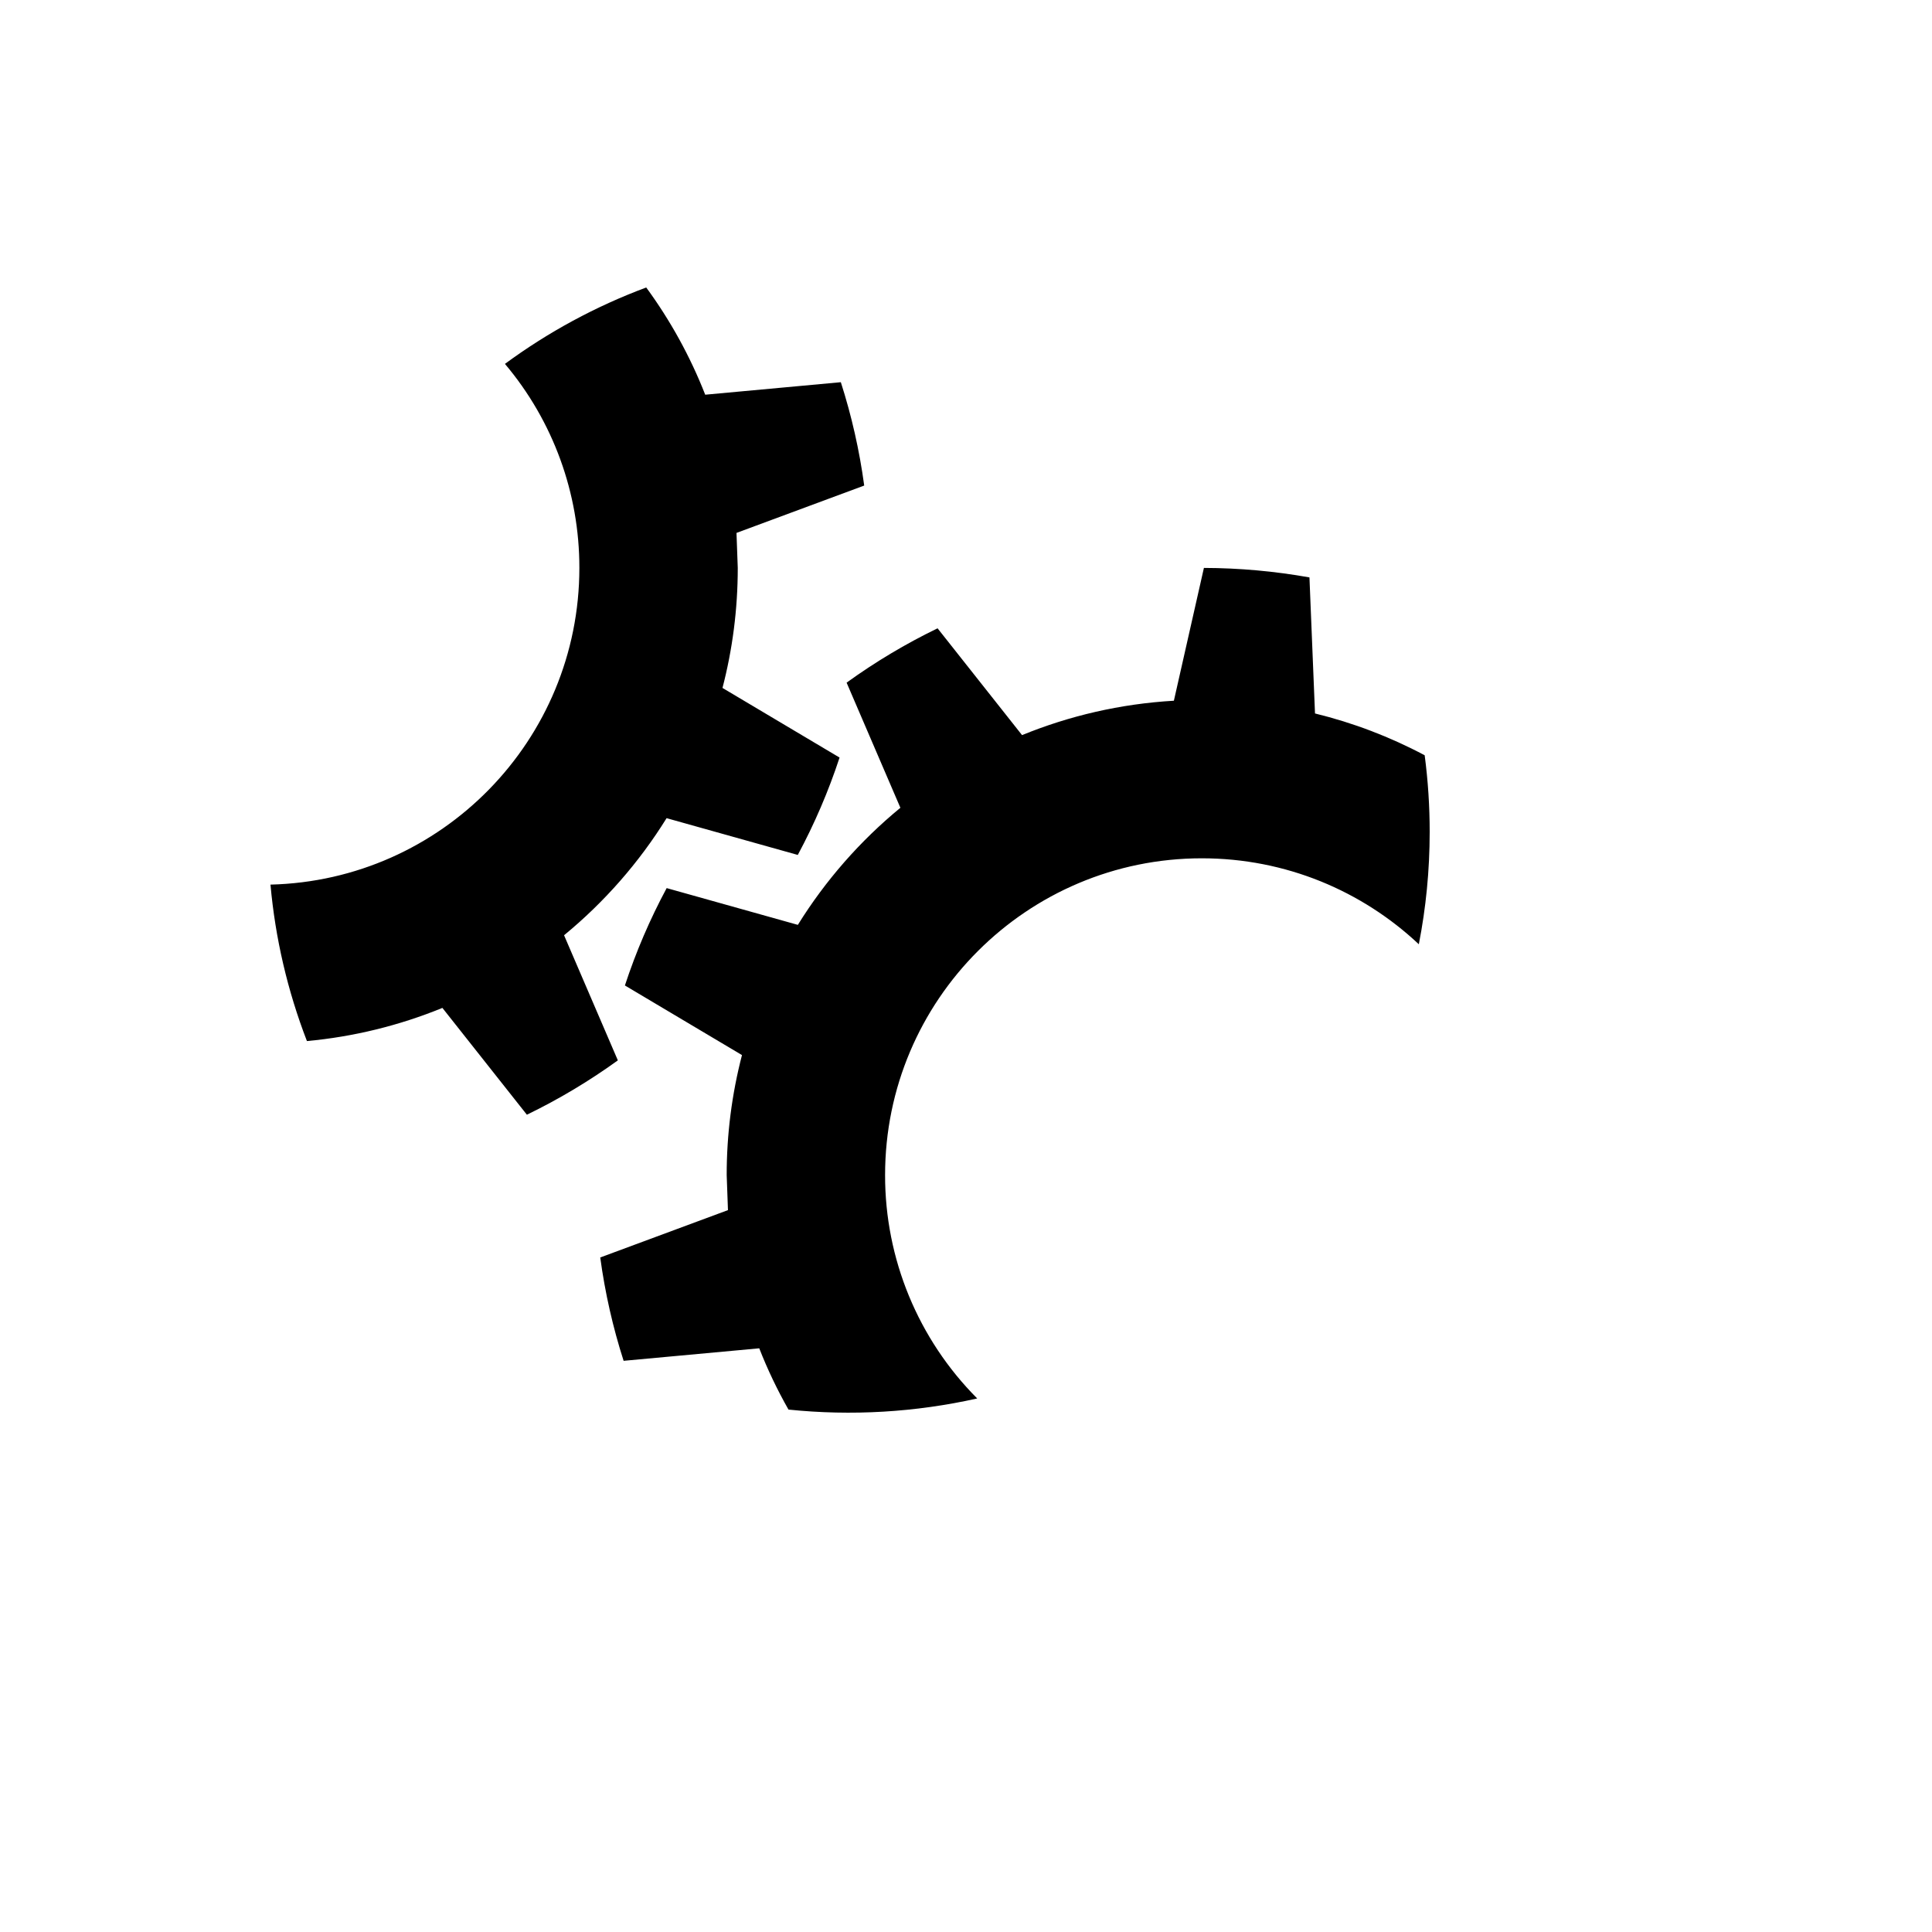 <svg xmlns="http://www.w3.org/2000/svg" version="1.1" xmlns:xlink="http://www.w3.org/1999/xlink" width="100%" height="100%" id="svgWorkerArea" viewBox="-25 -25 625 625" xmlns:idraw="https://idraw.muisca.co" style="background: white;"><defs id="defsdoc"><pattern id="patternBool" x="0" y="0" width="10" height="10" patternUnits="userSpaceOnUse" patternTransform="rotate(35)"><circle cx="5" cy="5" r="4" style="stroke: none;fill: #ff000070;"></circle></pattern></defs><g id="fileImp-844078309" class="cosito"><path id="pathImp-487694383" class="grouped" d="M220.618 411.182C223.291 418.006 226.451 424.628 230.073 430.999 250.486 433.102 271.105 431.887 291.13 427.401 272.008 408.218 261.288 382.227 261.324 355.141 261.324 298.545 307.203 252.66 363.805 252.66 390.963 252.66 415.65 263.226 433.989 280.47 436.292 268.712 437.5 256.554 437.5 244.122 437.503 235.832 436.962 227.551 435.882 219.332 424.664 213.364 412.745 208.82 400.402 205.804 400.402 205.804 398.606 161.792 398.606 161.792 387.336 159.781 375.911 158.754 364.463 158.722 364.463 158.722 354.749 201.684 354.749 201.684 337.457 202.687 320.93 206.554 305.634 212.811 305.634 212.811 278.304 178.259 278.304 178.259 268 183.249 258.154 189.131 248.875 195.837 248.875 195.837 266.276 236.317 266.276 236.317 253.222 247.043 242.016 259.839 233.104 274.192 233.104 274.192 190.666 262.299 190.666 262.299 185.248 272.382 180.726 282.923 177.155 293.798 177.155 293.798 215.03 316.317 215.03 316.317 211.736 328.997 210.074 342.046 210.084 355.147 210.084 355.147 210.494 366.473 210.494 366.473 210.494 366.473 169.178 381.791 169.178 381.791 170.731 393.28 173.282 404.451 176.739 415.222 176.739 415.222 220.618 411.177 220.618 411.177 220.618 411.177 220.618 411.182 220.618 411.182M190.65 239.677C190.65 239.677 233.083 251.57 233.083 251.57 238.503 241.487 243.026 230.947 246.599 220.071 246.599 220.071 208.724 197.547 208.724 197.547 211.95 185.147 213.665 172.137 213.665 158.722 213.665 158.722 213.255 147.396 213.255 147.396 213.255 147.396 254.571 132.077 254.571 132.077 253.036 120.732 250.505 109.543 247.009 98.642 247.009 98.642 203.137 102.687 203.137 102.687 198.3 90.349 191.886 78.69 184.053 68 167.744 74.078 152.361 82.398 138.347 92.719 153.93 111.178 162.462 134.566 162.424 158.722 162.424 214.467 117.921 259.817 62.5 261.171 64.053 278.508 68.022 295.543 74.291 311.781 89.349 310.395 104.118 306.781 118.115 301.058 118.115 301.058 145.445 335.61 145.445 335.61 155.749 330.618 165.595 324.735 174.873 318.027 174.873 318.027 157.473 277.552 157.473 277.552 170.527 266.824 181.733 254.027 190.644 239.672 190.644 239.672 190.65 239.677 190.65 239.677"></path></g></svg>